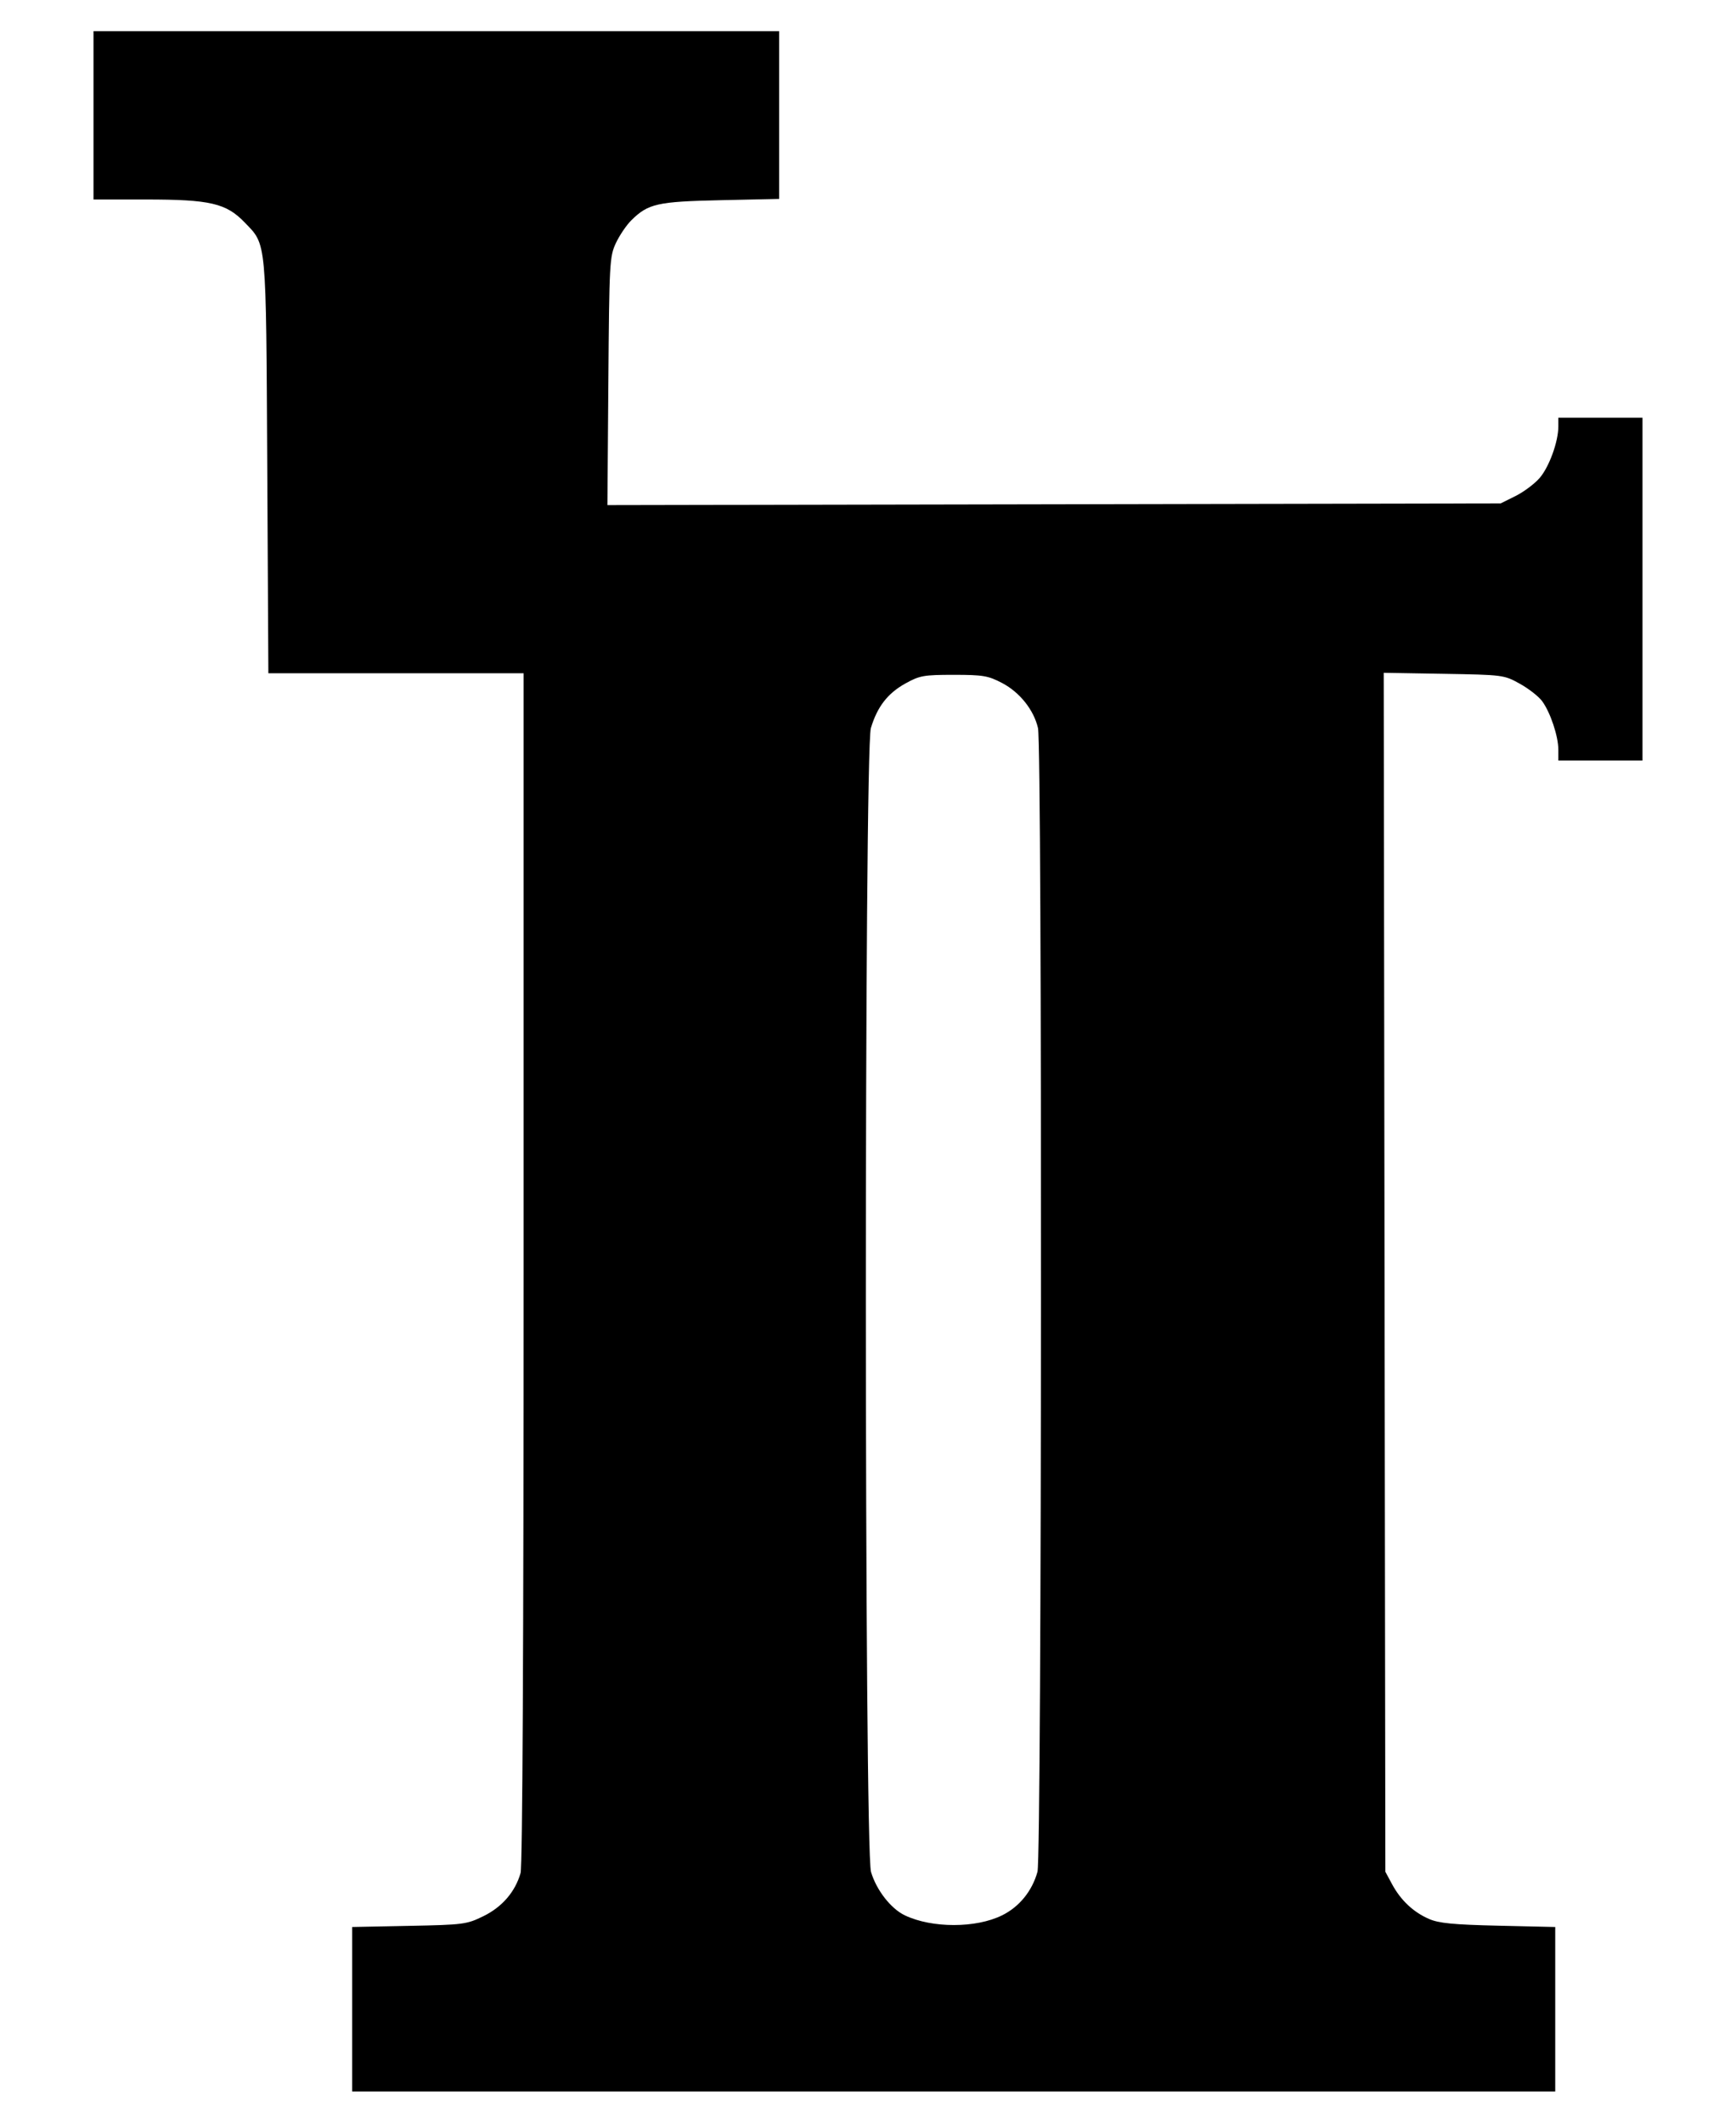 <?xml version="1.0" encoding="UTF-8" standalone="no"?>
<!-- Created with Inkscape (http://www.inkscape.org/) -->

<svg
   width="557"
   height="681"
   id="svg3061"
   version="1.1"
   xmlns="http://www.w3.org/2000/svg"
   xmlns:svg="http://www.w3.org/2000/svg"
   xmlns:rdf="http://www.w3.org/1999/02/22-rdf-syntax-ns#"
   xmlns:cc="http://creativecommons.org/ns#"
   xmlns:dc="http://purl.org/dc/elements/1.1/">
  <defs
     id="defs3063" />
  <g
     id="layer1"
     transform="translate(480.857,-339.934)">
    <path
       style="fill:#000000"
       d="m -367.857,984.543 0,-26.39 18.25,-0.365 c 17.524,-0.351 18.474,-0.475 23.871,-3.12 5.993,-2.937 10.174,-7.79 11.902,-13.814 0.621,-2.164 0.977,-72.986 0.977,-194.163 l 0,-190.757 -40.948,0 -40.948,0 -0.357,-66.25 c -0.397,-73.685 -0.151,-71.02 -7.237,-78.379 -5.947,-6.176 -11.083,-7.371 -31.693,-7.371 l -16.819,0 0,-27 0,-27 110,0 110,0 0,26.906 0,26.906 -18.75,0.412 c -20.368,0.447 -23.272,1.1 -28.686,6.451 -1.572,1.554 -3.804,4.85 -4.961,7.325 -2.009,4.298 -2.117,6.285 -2.406,44.273 l -0.303,39.773 143.303,-0.273 143.303,-0.273 4.738,-2.355 c 2.606,-1.295 6.074,-3.876 7.707,-5.736 3.072,-3.499 6.055,-11.671 6.055,-16.591 l 0,-2.818 13.5,0 13.5,0 0,55 0,55 -13.5,0 -13.5,0 0,-3.465 c 0,-4.348 -2.567,-12.03 -5.217,-15.614 -1.111,-1.502 -4.329,-4.011 -7.151,-5.576 -5.067,-2.809 -5.375,-2.849 -24.394,-3.171 l -19.263,-0.327 0.263,192.327 0.263,192.327 2.158,4 c 2.779,5.149 6.819,8.949 11.842,11.135 3.17,1.38 7.786,1.829 22.25,2.163 l 18.25,0.421 0,26.39 0,26.39 -193,0 -193,0 0,-26.39 z m 208.5,-30.119 c 5.555,-2.746 9.659,-7.792 11.379,-13.991 1.395,-5.027 1.553,-360.932 0.163,-366.926 -1.353,-5.835 -5.874,-11.5 -11.542,-14.461 -4.466,-2.333 -6.122,-2.613 -15.5,-2.613 -9.609,0 -10.924,0.235 -15.5,2.774 -5.688,3.156 -9.01,7.448 -11.074,14.304 -2.178,7.237 -2.135,359.684 0.045,366.99 1.748,5.859 6.386,11.795 10.881,13.929 8.707,4.132 22.782,4.129 31.147,-0.01 z"
       id="path3080" />
  </g>
</svg>
